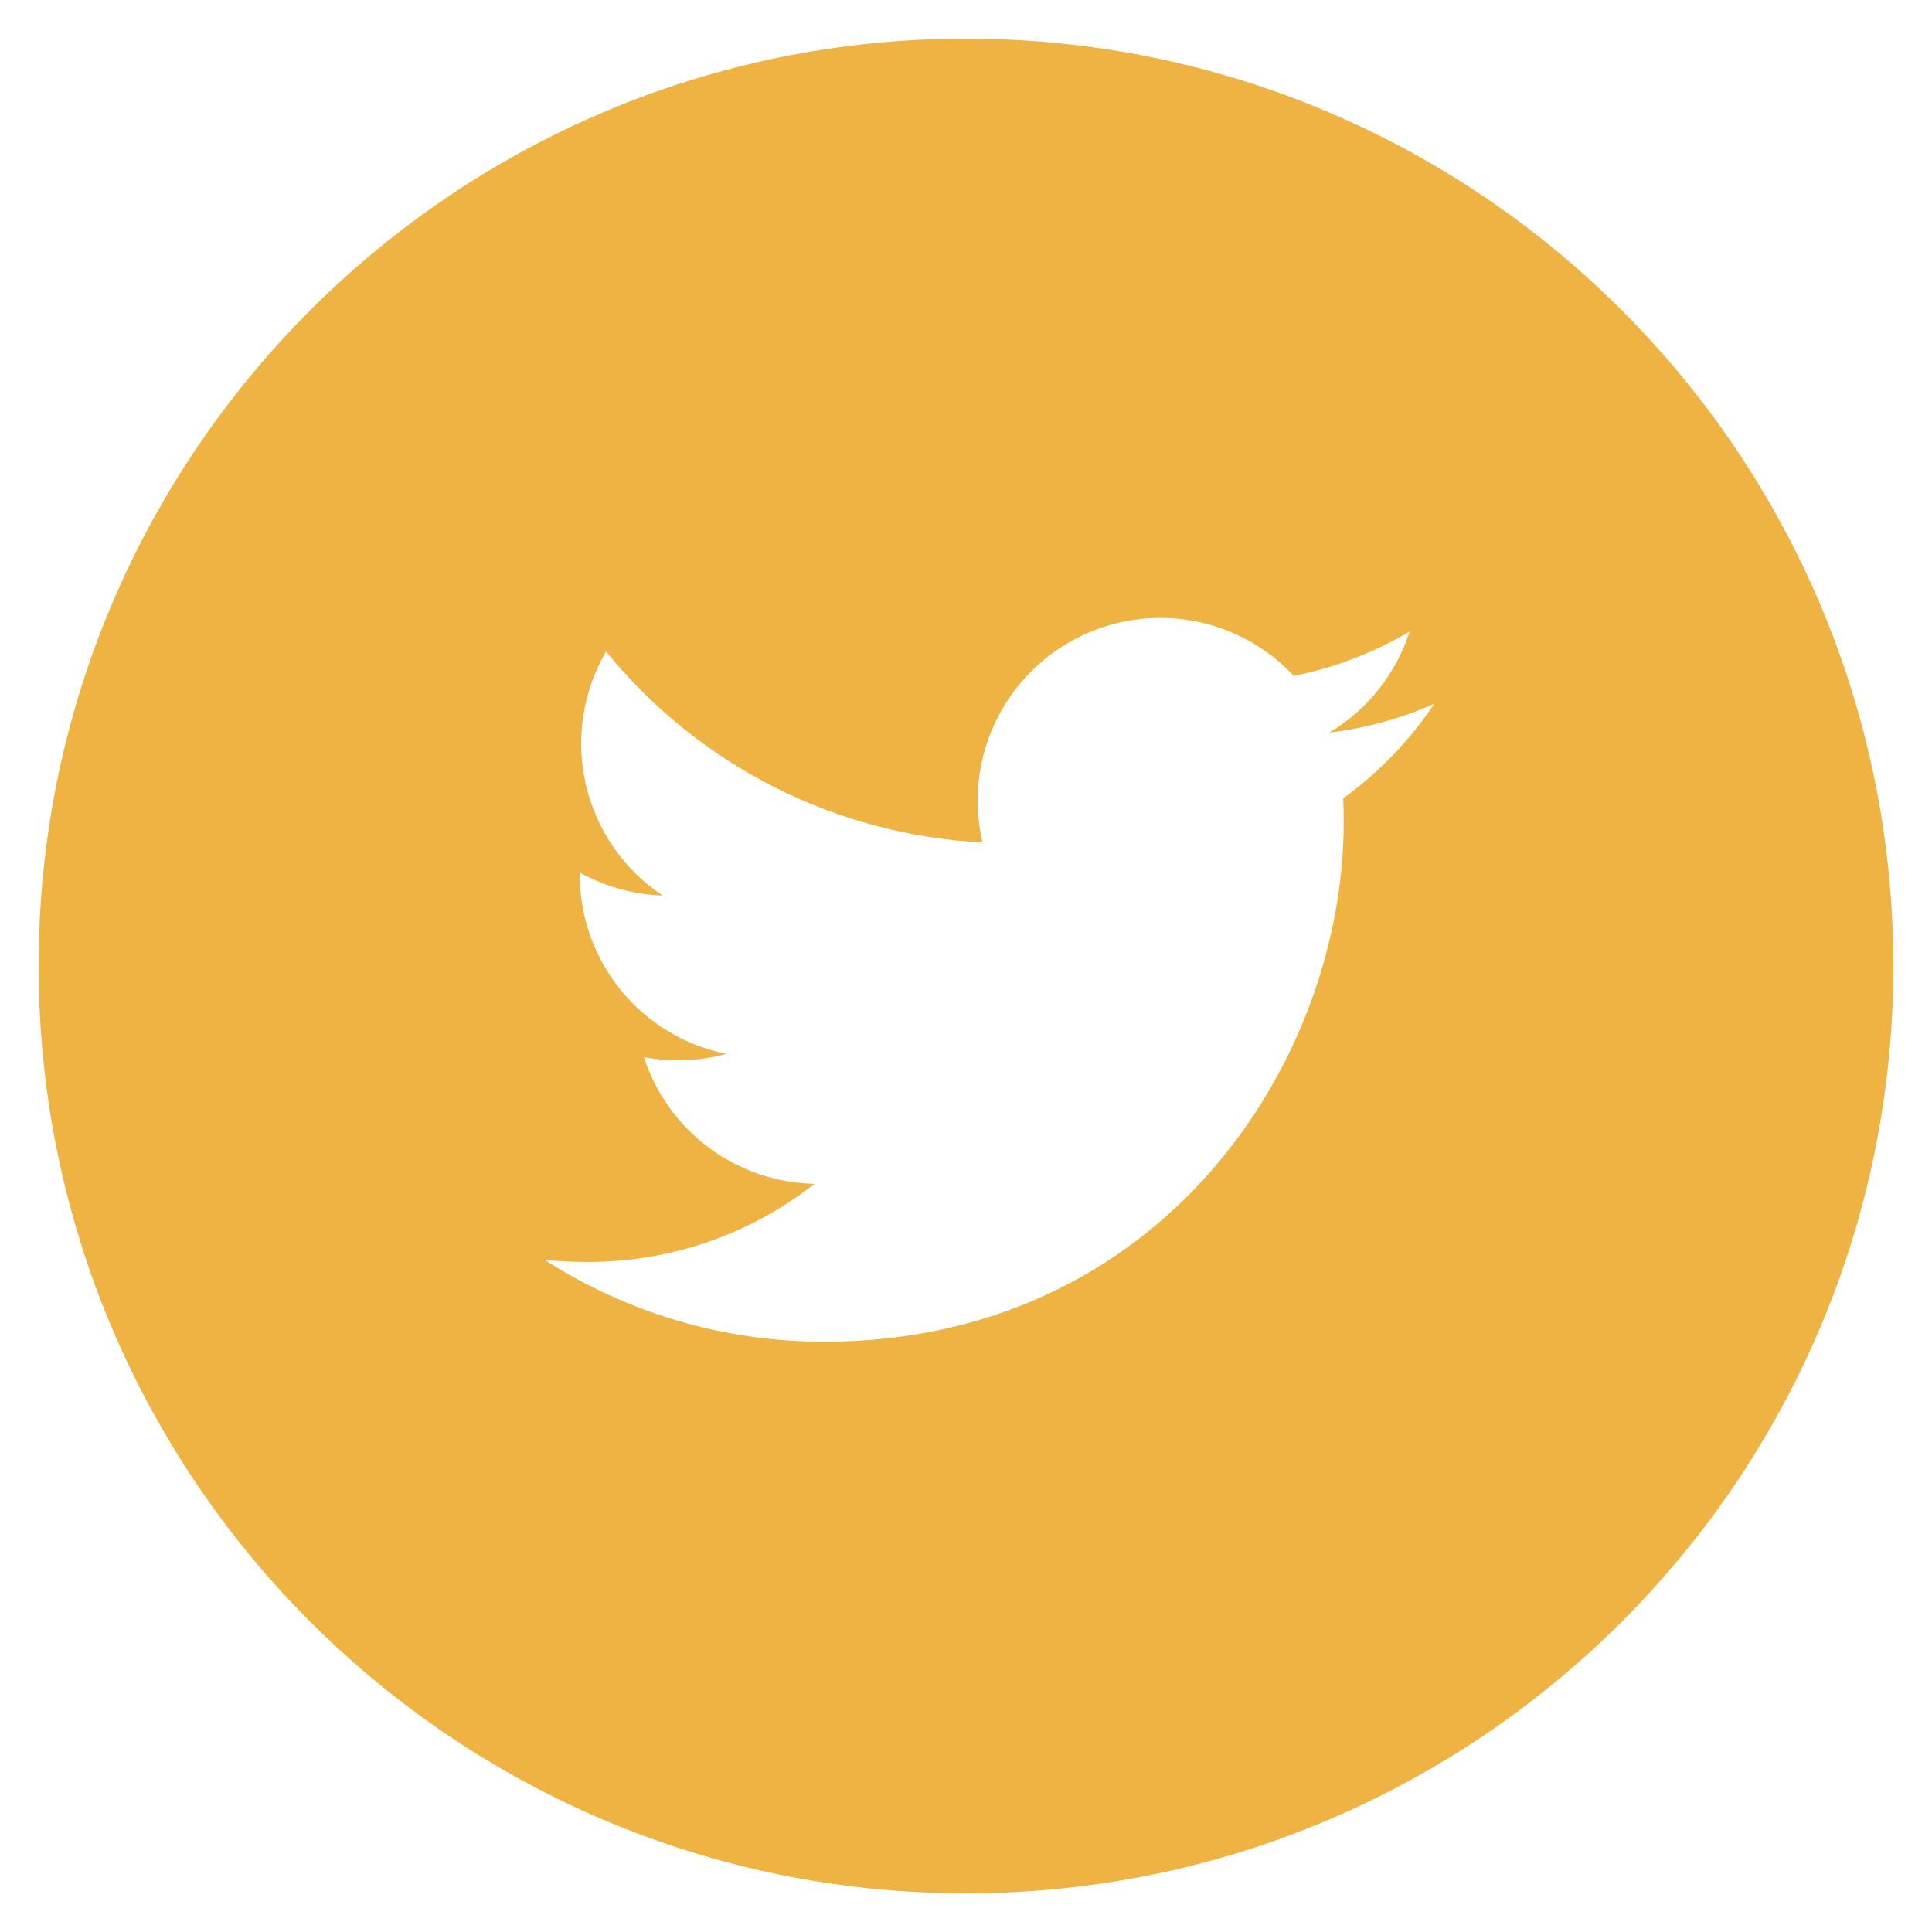 <svg width="32" height="32" viewBox="0 0 32 32" fill="none" xmlns="http://www.w3.org/2000/svg">
<path d="M16 0.64C7.517 0.64 0.64 7.517 0.64 16C0.64 24.483 7.517 31.36 16 31.36C24.483 31.36 31.36 24.483 31.36 16C31.36 7.517 24.483 0.64 16 0.64ZM22.248 13.223C22.254 13.354 22.256 13.485 22.256 13.613C22.256 17.613 19.214 22.223 13.649 22.223C12.005 22.225 10.395 21.753 9.013 20.863C9.248 20.891 9.489 20.902 9.734 20.902C11.152 20.902 12.456 20.421 13.491 19.608C12.86 19.596 12.249 19.387 11.742 19.011C11.236 18.634 10.86 18.109 10.665 17.509C11.118 17.595 11.585 17.577 12.03 17.456C11.346 17.318 10.73 16.947 10.287 16.406C9.845 15.865 9.603 15.188 9.603 14.49V14.453C10.011 14.678 10.478 14.816 10.974 14.832C10.332 14.405 9.878 13.748 9.704 12.997C9.53 12.246 9.65 11.457 10.038 10.79C10.798 11.725 11.746 12.489 12.82 13.034C13.894 13.579 15.071 13.892 16.273 13.954C16.121 13.305 16.186 12.623 16.461 12.015C16.735 11.408 17.203 10.907 17.79 10.593C18.378 10.278 19.054 10.166 19.712 10.275C20.37 10.383 20.973 10.707 21.429 11.194C22.106 11.06 22.755 10.811 23.349 10.459C23.123 11.16 22.651 11.756 22.019 12.134C22.619 12.062 23.204 11.901 23.757 11.656C23.351 12.264 22.84 12.794 22.248 13.223Z" fill="#EFB343"/>
</svg>
